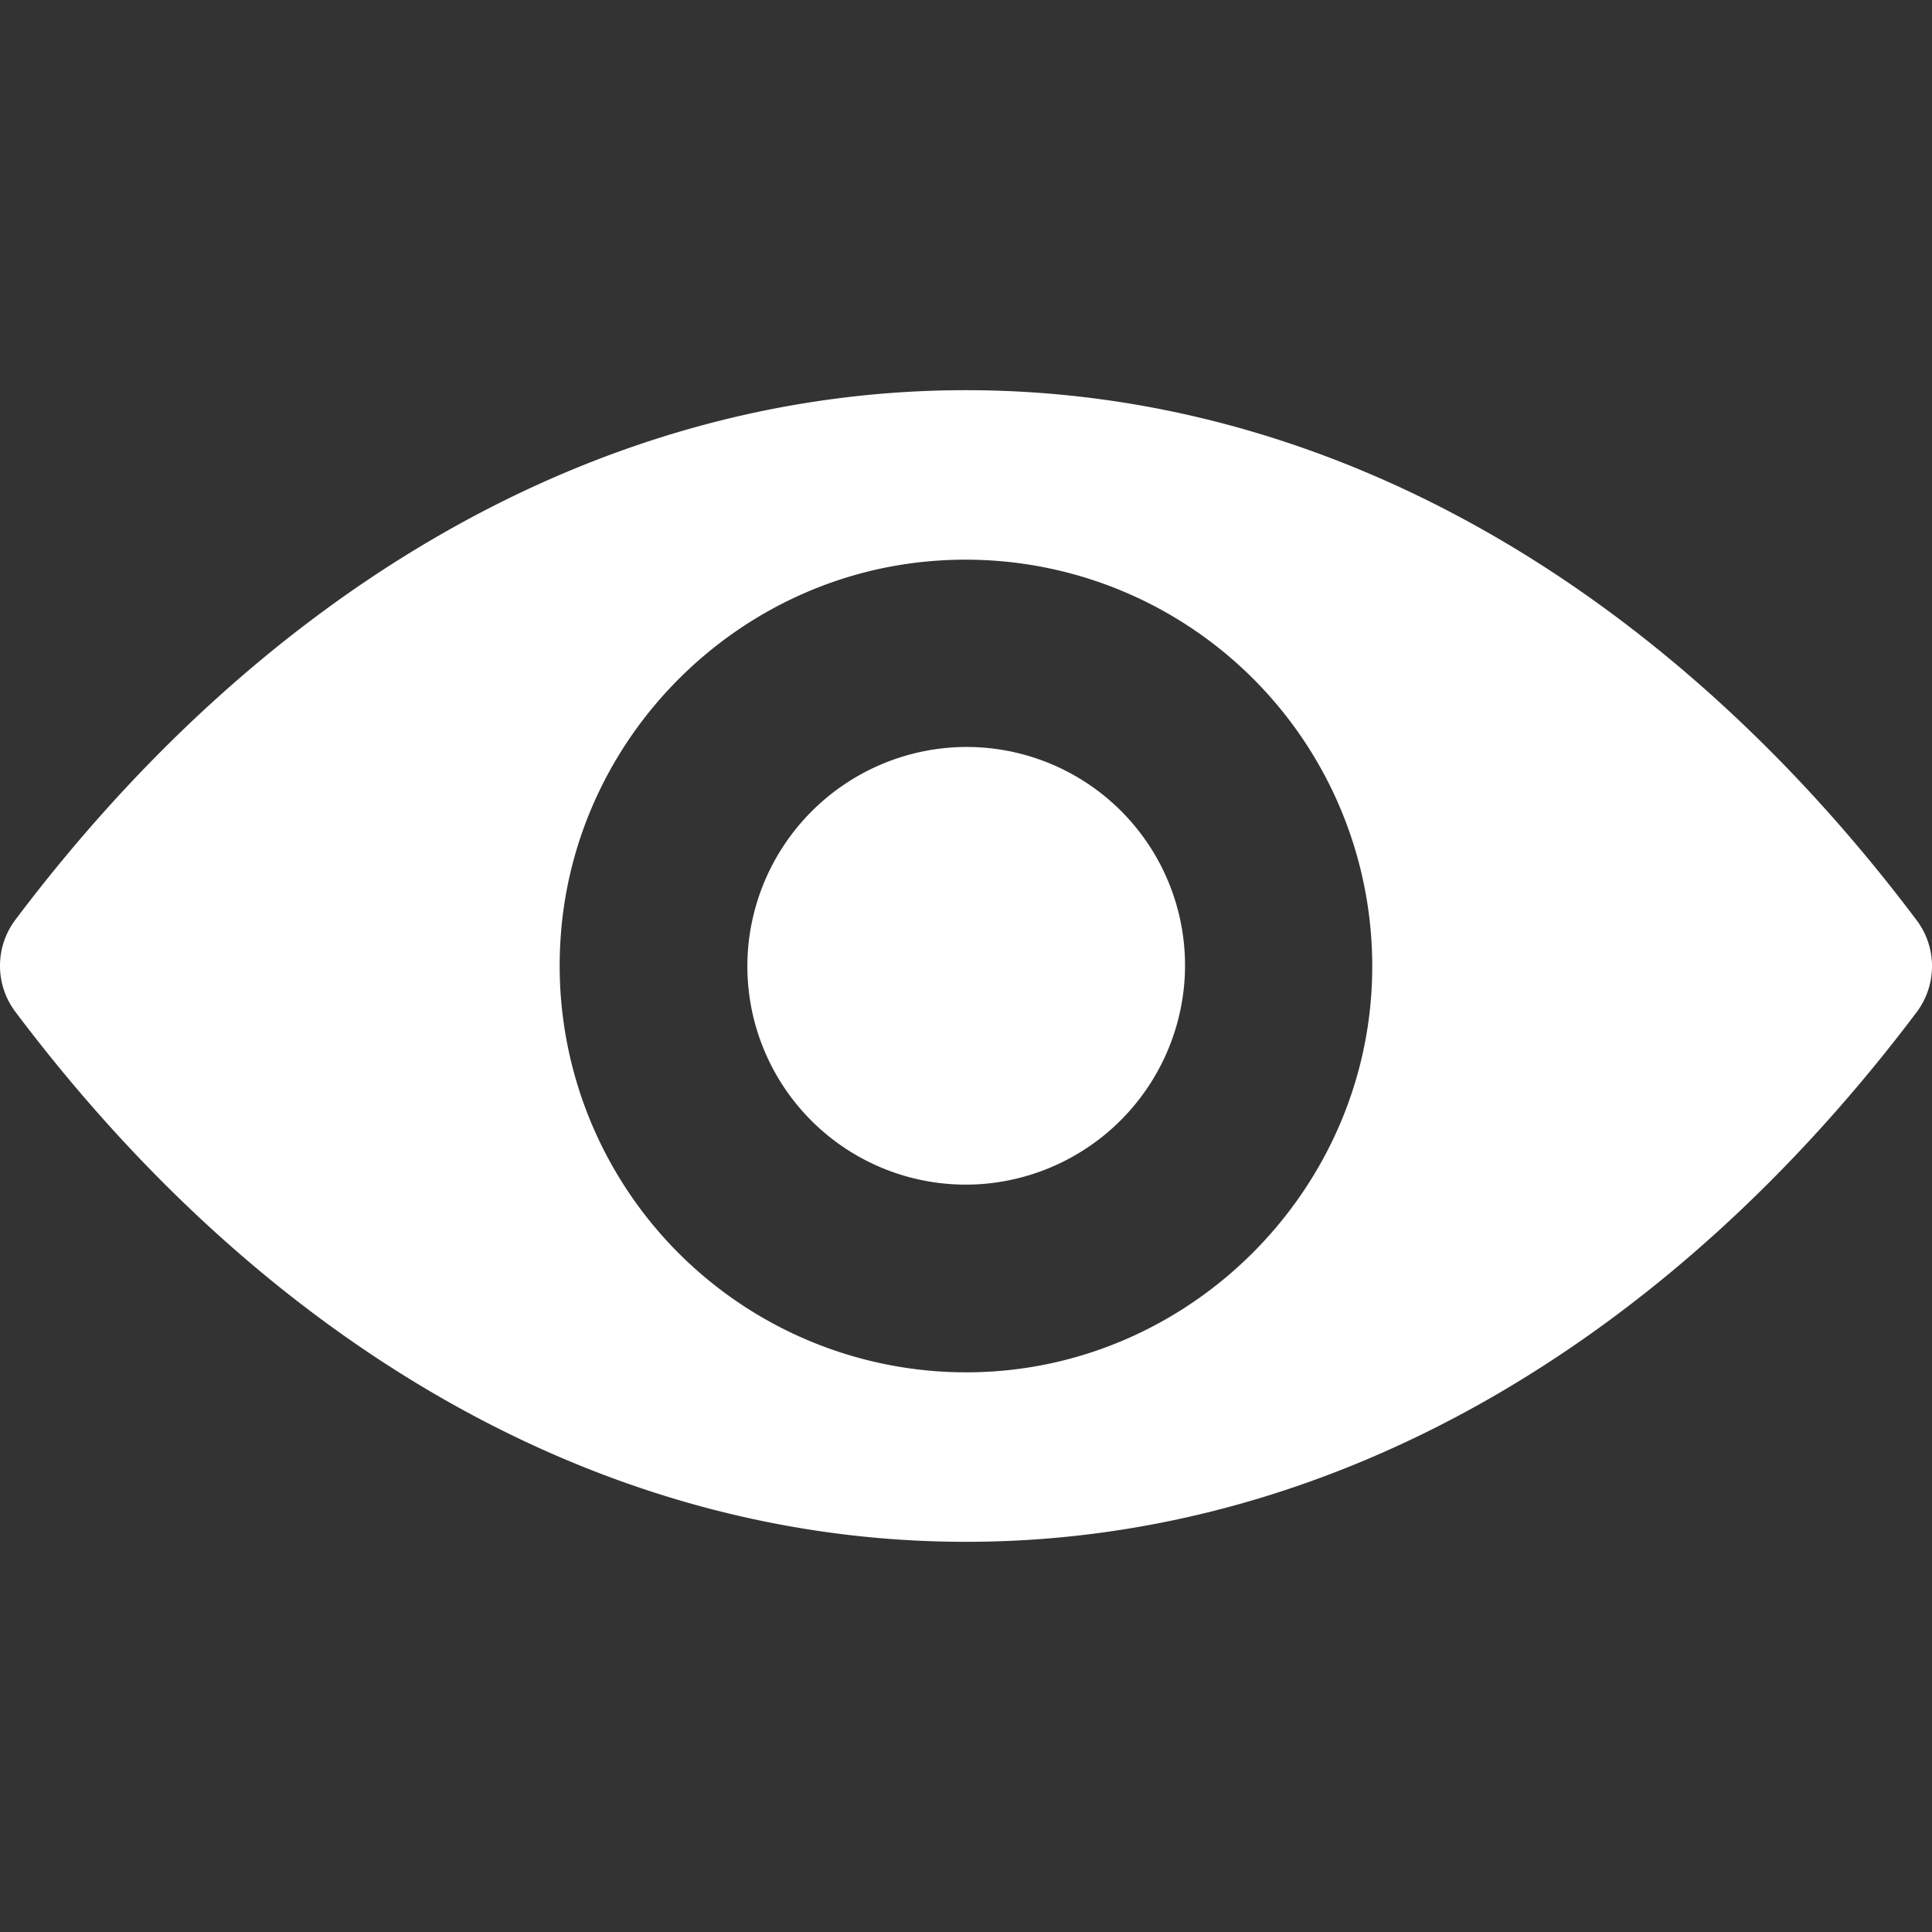 <svg xmlns="http://www.w3.org/2000/svg" width="24" height="24" fill="none" viewBox="0 0 24 24">
  <rect x="0" y="0" width="24" height="24" fill="#333333" stroke="none"/>
  <g clip-path="url(#clip0)">
    <path fill="#fff" d="M12 4.847c-4.585 0-8.744 2.509-11.812 6.583a.95.95 0 000 1.135c3.068 4.08 7.227 6.588 11.812 6.588 4.585 0 8.744-2.509 11.812-6.583a.95.95 0 000-1.135C20.744 7.355 16.585 4.847 12 4.847zm.329 12.19a5.05 5.05 0 01-5.366-5.366C7.12 9.157 9.157 7.12 11.67 6.963a5.05 5.05 0 015.366 5.366c-.162 2.509-2.2 4.546-4.708 4.708zm-.152-2.327a2.714 2.714 0 01-2.887-2.887 2.73 2.73 0 012.538-2.538 2.714 2.714 0 012.887 2.887 2.73 2.73 0 01-2.538 2.538z"/>
  </g>
  <defs>
    <clipPath id="clip0">
      <path fill="#fff" d="M0 0h24v24H0z"/>
    </clipPath>
  </defs>
</svg>
